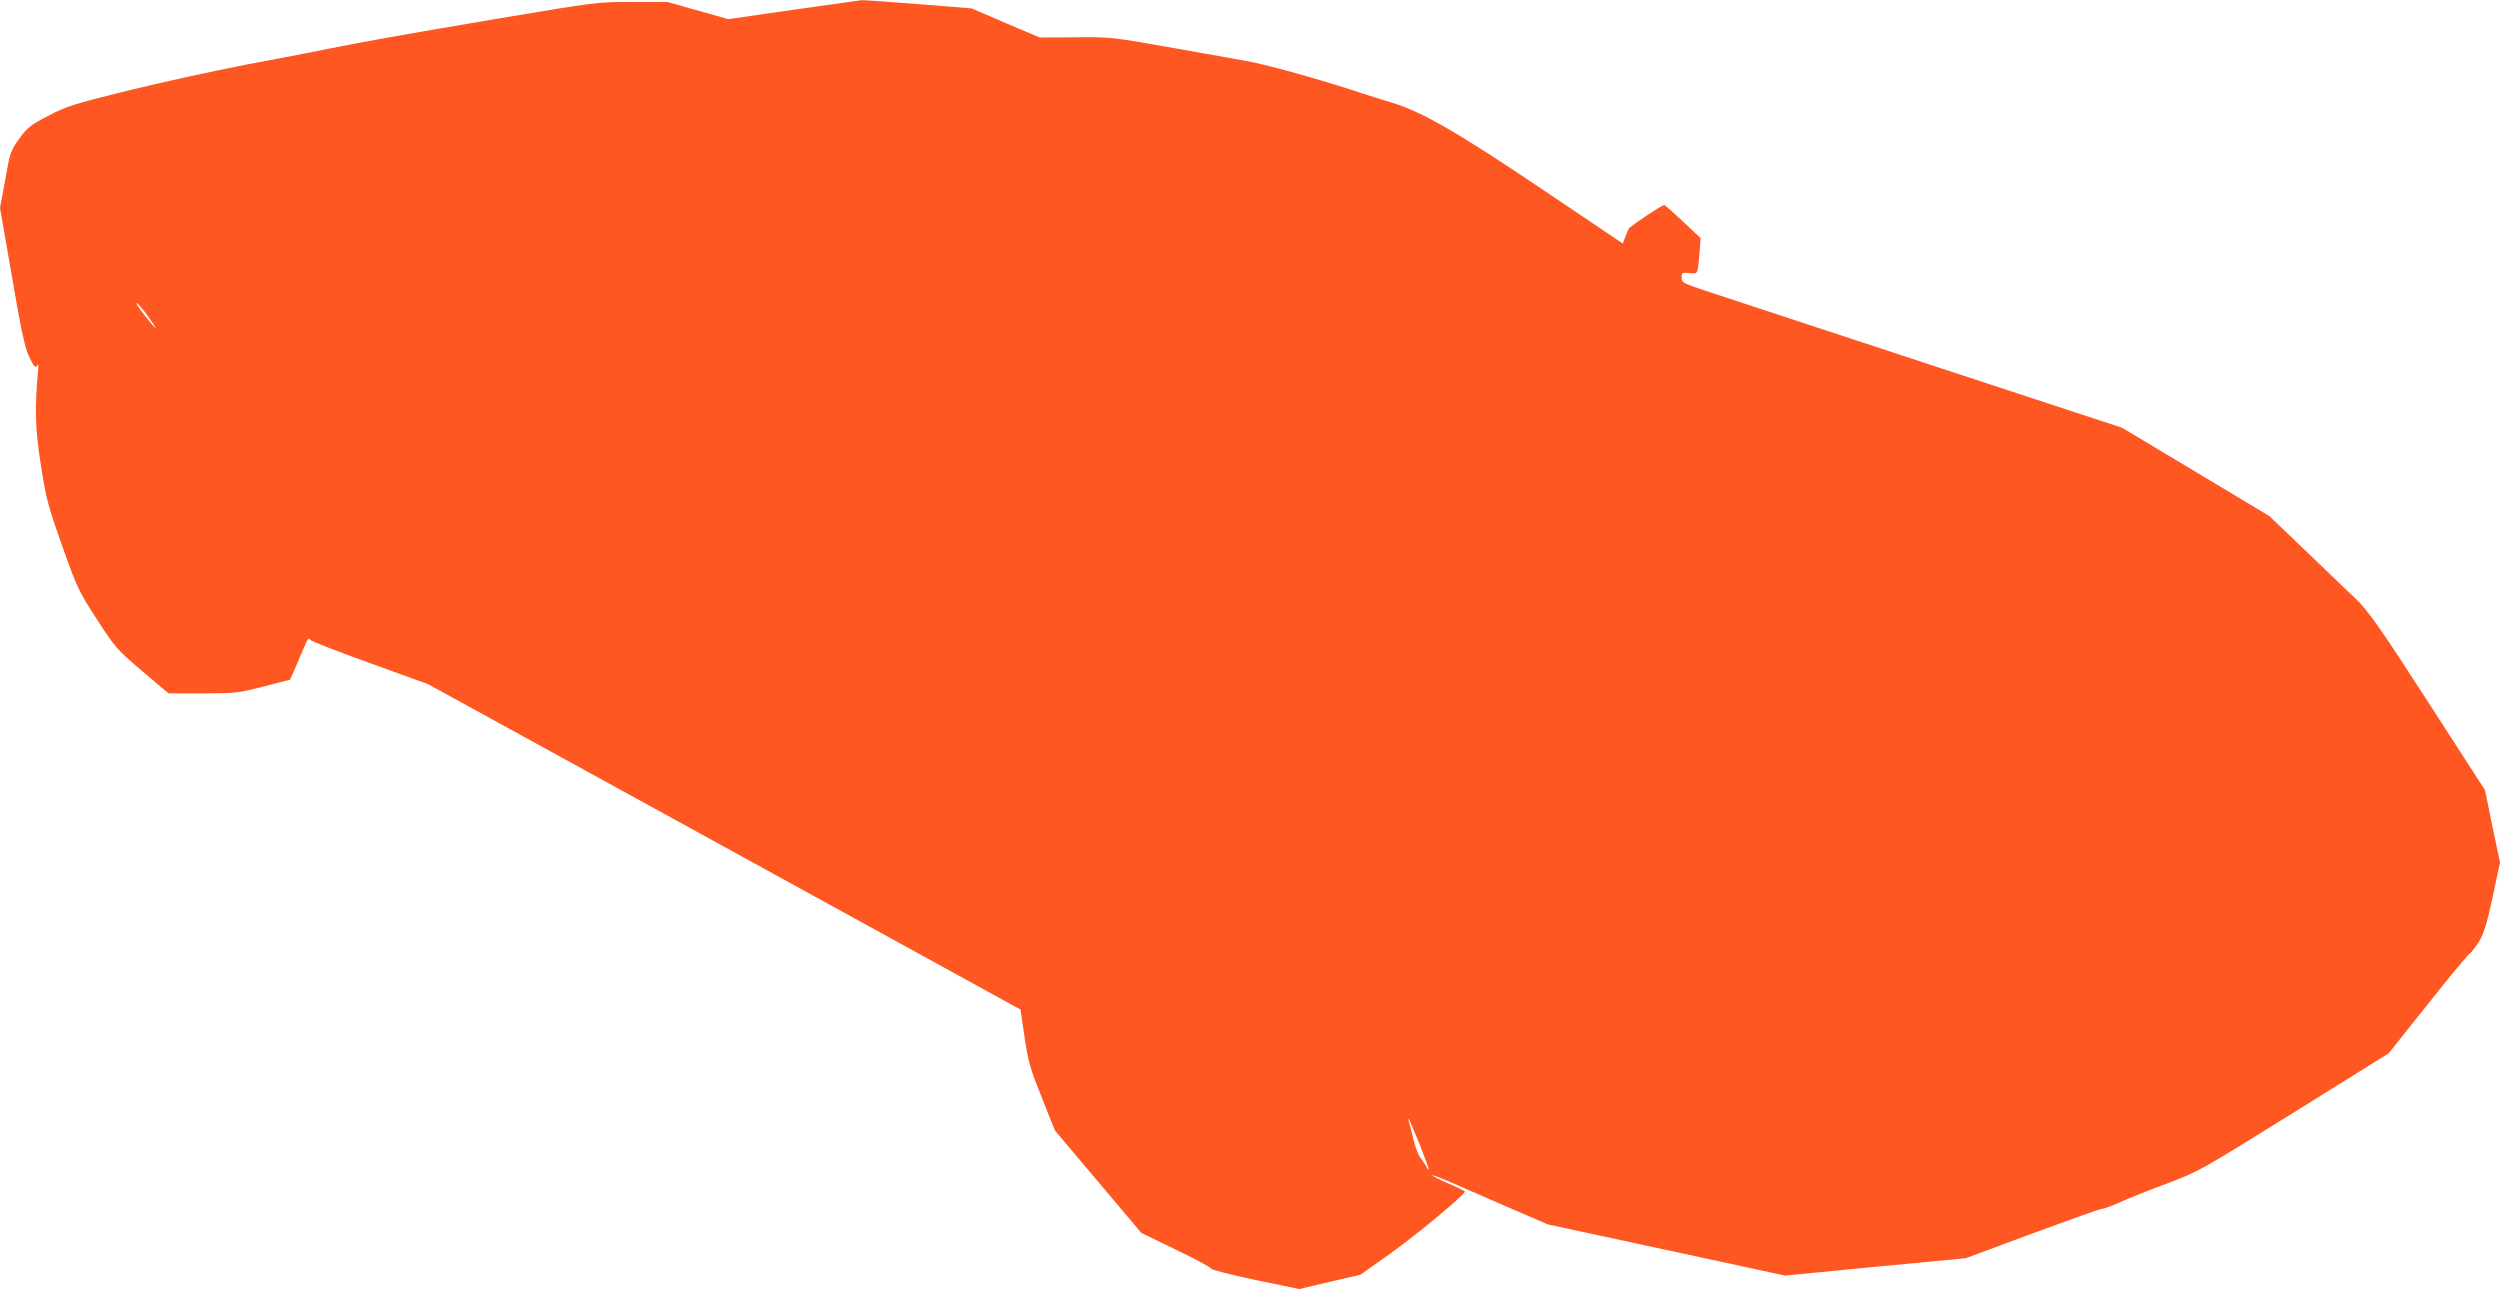 <?xml version="1.0" standalone="no"?>
<!DOCTYPE svg PUBLIC "-//W3C//DTD SVG 20010904//EN"
 "http://www.w3.org/TR/2001/REC-SVG-20010904/DTD/svg10.dtd">
<svg version="1.0" xmlns="http://www.w3.org/2000/svg"
 width="1280pt" height="660pt" viewBox="0 0 1280 660"
 preserveAspectRatio="xMidYMid meet">
<g transform="translate(0,660) scale(0.1,-0.1)"
fill="#ff5722" stroke="none">
<path d="M4062 6550 l-333 -48 -156 44 -156 44 -180 0 c-179 0 -180 0 -686
-85 -497 -84 -682 -117 -871 -155 -52 -11 -239 -47 -415 -80 -176 -34 -454
-95 -619 -136 -271 -67 -308 -79 -399 -127 -89 -46 -106 -59 -147 -115 -45
-62 -48 -69 -73 -210 l-27 -147 61 -350 c45 -265 66 -364 86 -407 27 -58 37
-68 46 -45 3 6 4 -6 2 -28 -18 -199 -15 -302 15 -491 27 -172 37 -208 109
-411 76 -214 83 -228 177 -374 96 -148 103 -155 233 -266 l134 -113 176 0
c169 0 182 2 310 35 74 19 135 35 136 35 1 0 21 46 45 103 49 116 49 115 58
101 4 -6 141 -60 306 -119 l298 -108 1517 -833 1516 -833 21 -143 c19 -127 29
-161 89 -310 l66 -166 222 -263 221 -262 178 -86 c98 -47 178 -90 178 -96 0
-6 99 -31 226 -58 l226 -47 156 37 157 36 155 110 c137 98 380 300 380 316 0
3 -36 21 -81 40 -44 19 -82 38 -85 43 -3 4 30 -8 73 -26 43 -19 177 -77 298
-130 l220 -95 608 -131 607 -131 463 45 462 44 339 126 c187 69 347 126 356
126 10 0 51 15 91 33 41 19 149 62 240 96 165 62 169 64 653 365 l486 303 200
251 c109 138 206 254 214 259 9 5 30 33 49 63 26 44 40 91 70 230 l37 175 -39
185 -38 185 -286 443 c-251 389 -314 478 -377 538 -8 7 -111 105 -228 218
l-213 204 -377 226 -377 226 -1005 330 c-553 182 -1060 349 -1127 371 -117 39
-123 42 -123 68 0 25 2 26 39 23 38 -4 40 -3 45 30 3 18 7 59 9 91 l4 58 -90
85 c-49 46 -92 84 -96 84 -14 -1 -175 -108 -182 -121 -4 -8 -12 -28 -19 -45
l-11 -31 -407 274 c-438 295 -623 402 -777 448 -49 15 -121 37 -160 50 -201
67 -484 146 -590 164 -66 12 -248 44 -405 72 -278 49 -290 50 -466 48 l-181
-1 -174 74 -174 75 -275 22 c-151 12 -282 21 -290 20 -8 -1 -165 -23 -348 -49z
m-3305 -1568 c24 -34 42 -62 40 -62 -3 0 -29 30 -57 66 -29 37 -47 65 -40 62
7 -2 32 -32 57 -66z m6512 -4242 c27 -69 48 -126 46 -128 -2 -2 -9 7 -15 20
-7 12 -20 32 -29 43 -10 11 -25 54 -35 95 -10 41 -20 82 -23 90 -3 8 -3 13 0
10 3 -3 28 -62 56 -130z"/>
</g>
</svg>
